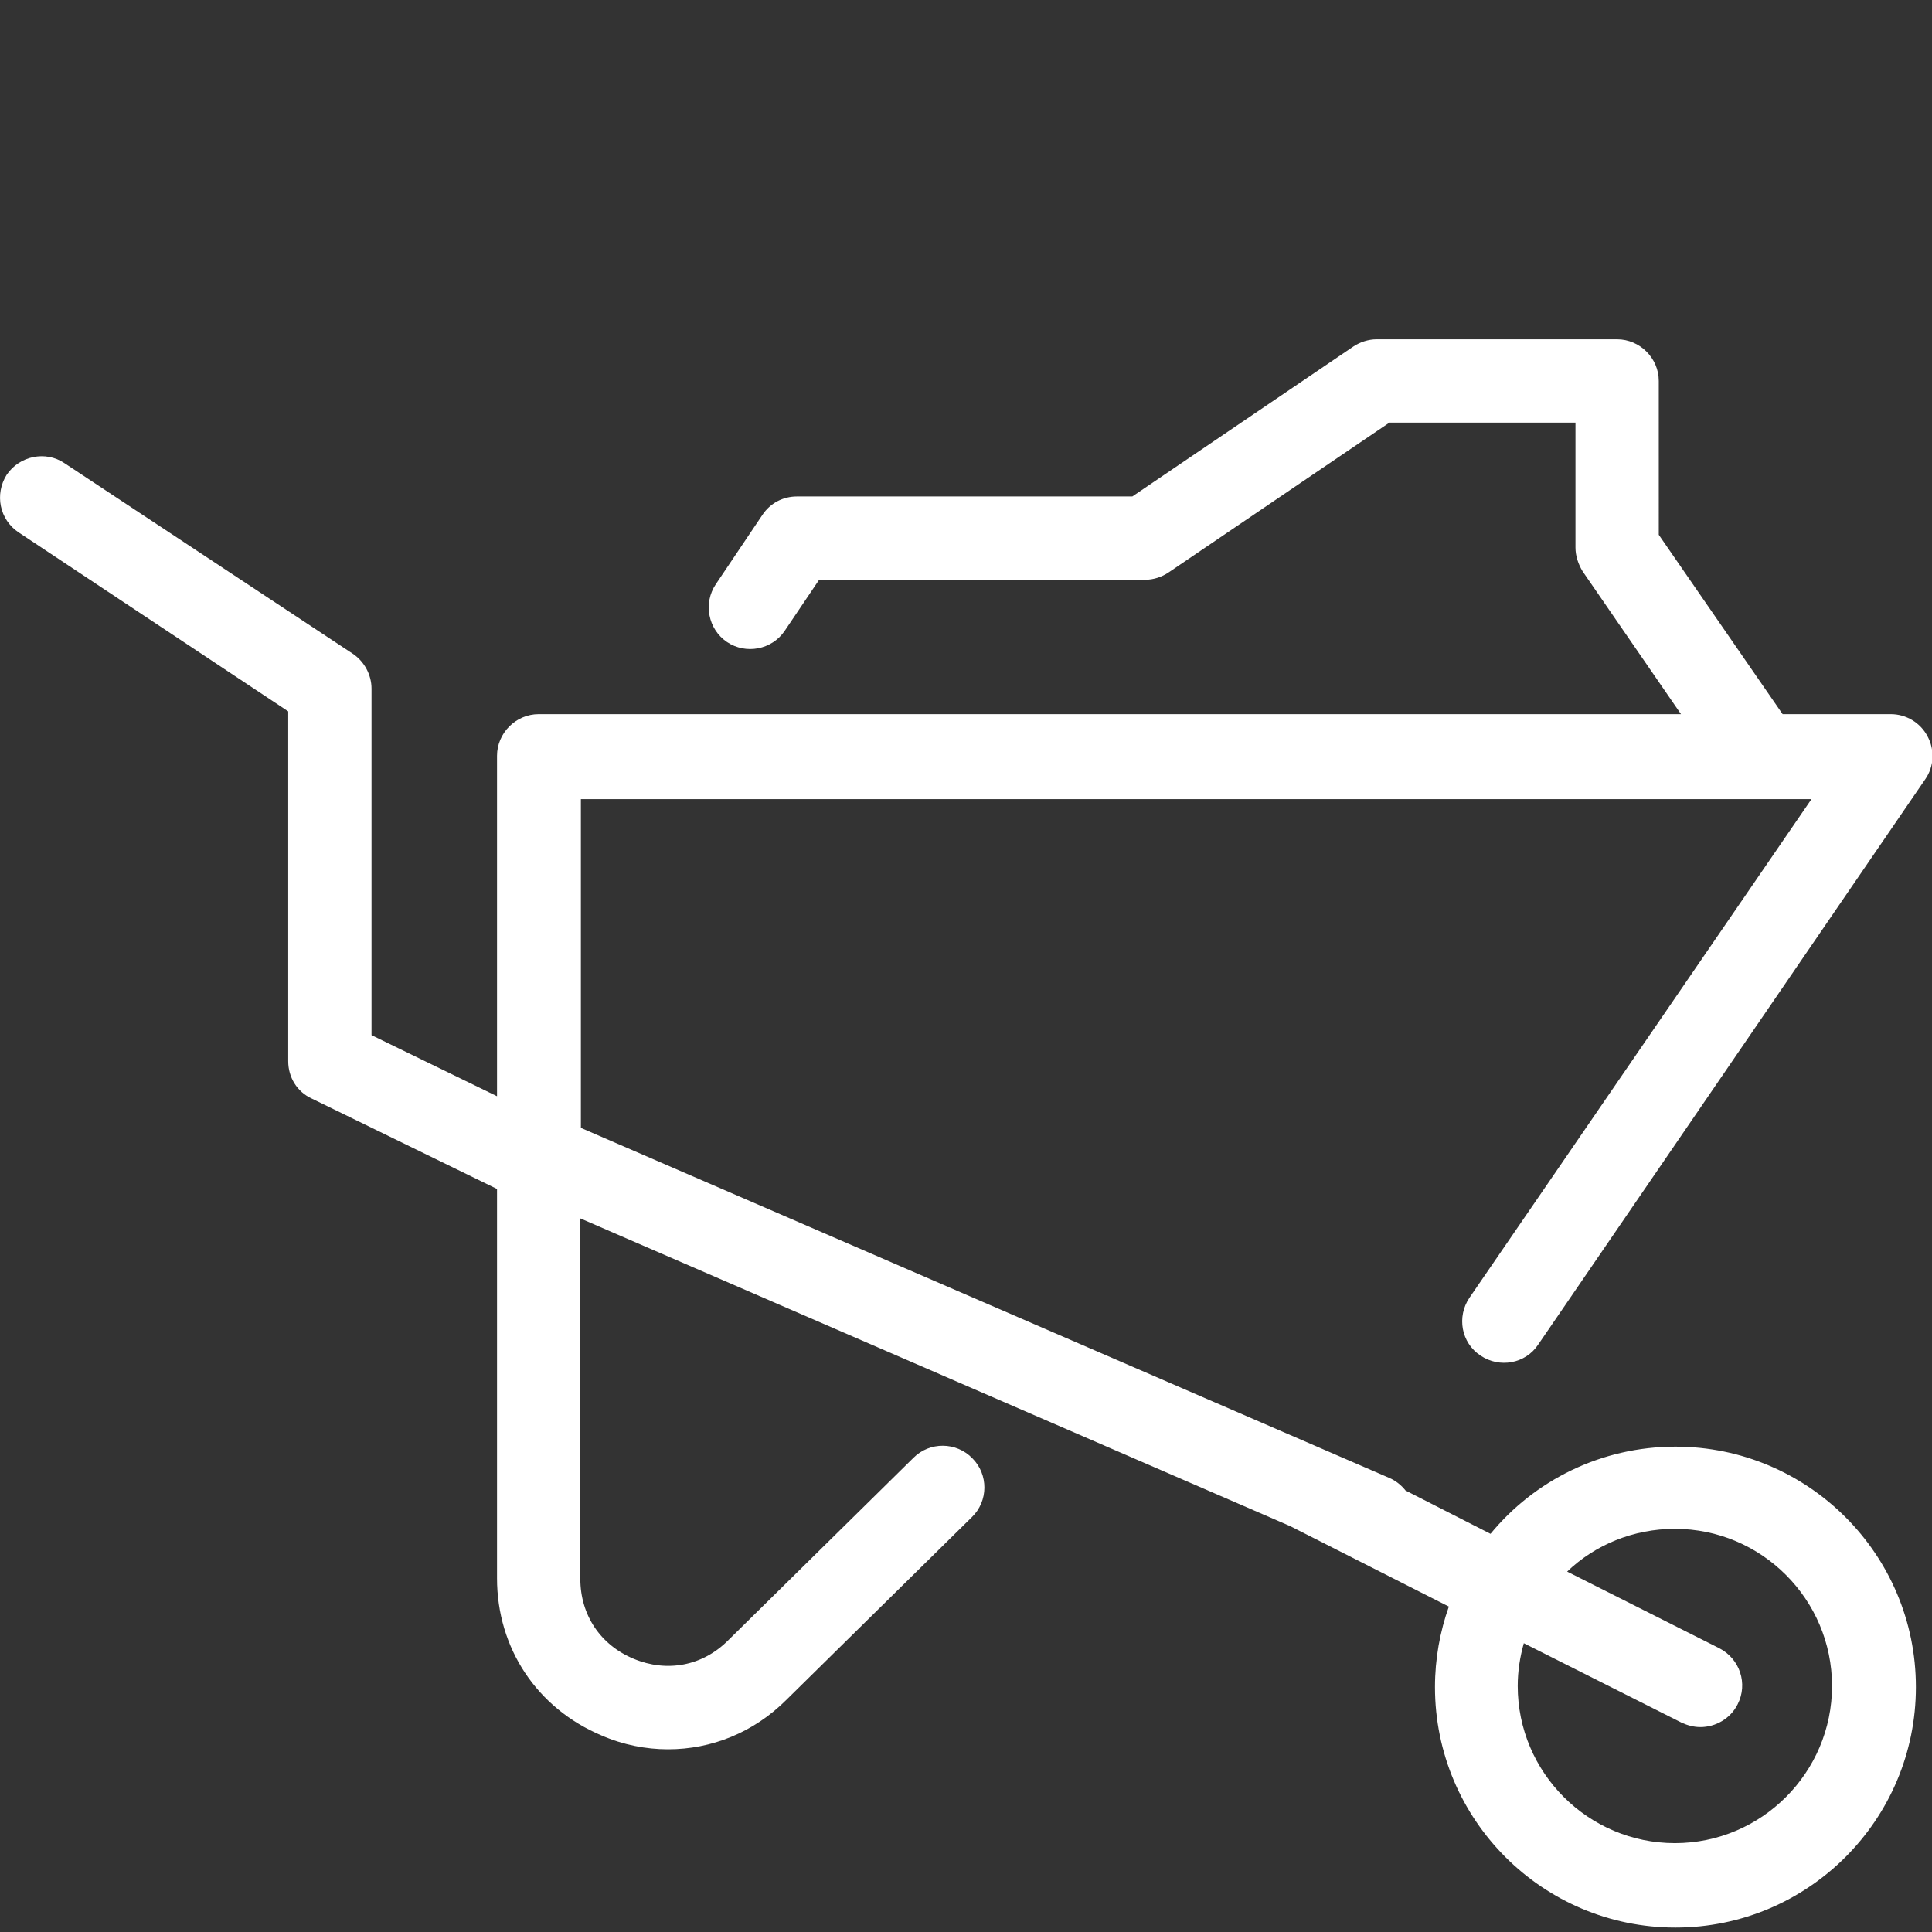 <?xml version="1.0" encoding="utf-8"?>
<!-- Generator: Adobe Illustrator 24.0.0, SVG Export Plug-In . SVG Version: 6.00 Build 0)  -->
<svg version="1.1" id="Capa_1" xmlns="http://www.w3.org/2000/svg" xmlns:xlink="http://www.w3.org/1999/xlink" x="0px" y="0px"
	 viewBox="0 0 347.9 347.9" style="enable-background:new 0 0 347.9 347.9;" xml:space="preserve">
<rect x="0" y="0" width="347.9" height="347.9" fill="#333333" stroke="none"/>
<style type="text/css">
	.st0{fill:#FFFFFF;}
</style>
<path class="st0" d="M264.6,233.7c-2.3,3.4-1.5,8.1,2,10.4c3.4,2.3,8.1,1.5,10.4-2l69.7-101.8c1.6-2.3,1.7-5.3,0.4-7.7
	c-1.3-2.5-3.9-4-6.6-4h-19.5l-22.3-32.3V68.6c0-4.1-3.4-7.5-7.5-7.5h-43.3c-1.5,0-3,0.5-4.2,1.3l-39.8,27h-60.4
	c-2.5,0-4.8,1.2-6.2,3.3l-8.4,12.5c-2.3,3.4-1.4,8.1,2,10.4c3.4,2.3,8.1,1.4,10.4-2l6.2-9.2h58.7c1.5,0,3-0.5,4.2-1.3l39.8-27h33.5
	v22.5c0,1.5,0.5,3,1.3,4.3l17.7,25.7H97c-4.1,0-7.5,3.4-7.5,7.5v61.3l-22.6-11V124c0-2.5-1.3-4.9-3.4-6.3L11.6,83.4
	c-3.4-2.3-8.1-1.3-10.4,2.1C-1,89-0.1,93.6,3.4,95.9l48.5,32.2v63c0,2.9,1.6,5.5,4.2,6.7l33.4,16.3v70.1c0,12.6,7.2,23.4,18.8,28.3
	c3.9,1.7,8,2.5,12,2.5c7.8,0,15.4-3,21.3-8.9l33.4-32.9c3-2.9,3-7.7,0.1-10.6c-2.9-3-7.7-3-10.6-0.1l-33.4,32.9
	c-4.6,4.6-11,5.8-17,3.3c-6-2.5-9.6-7.9-9.6-14.4v-64.9l127.8,55.4l28.6,14.5c-1.6,4.5-2.5,9.4-2.5,14.5c0,23.9,19.4,43.3,43.3,43.3
	s43.3-19.4,43.3-43.3c0-23.9-19.4-43.3-43.3-43.3c-13.4,0-25.4,6.1-33.3,15.7l-15.3-7.8c-0.8-1-1.8-1.8-3-2.3l-145.5-63v-59.2H317h0
	c0,0,0,0,0,0h9.2L264.6,233.7z M301.6,275.3c15.6,0,28.3,12.7,28.3,28.3s-12.7,28.3-28.3,28.3s-28.3-12.7-28.3-28.3
	c0-2.7,0.4-5.2,1.1-7.7l28.4,14.3c1.1,0.5,2.2,0.8,3.4,0.8c2.7,0,5.4-1.5,6.7-4.1c1.9-3.7,0.4-8.2-3.3-10.1L282.2,283
	C287.2,278.2,294.1,275.3,301.6,275.3z"/>
</svg>
